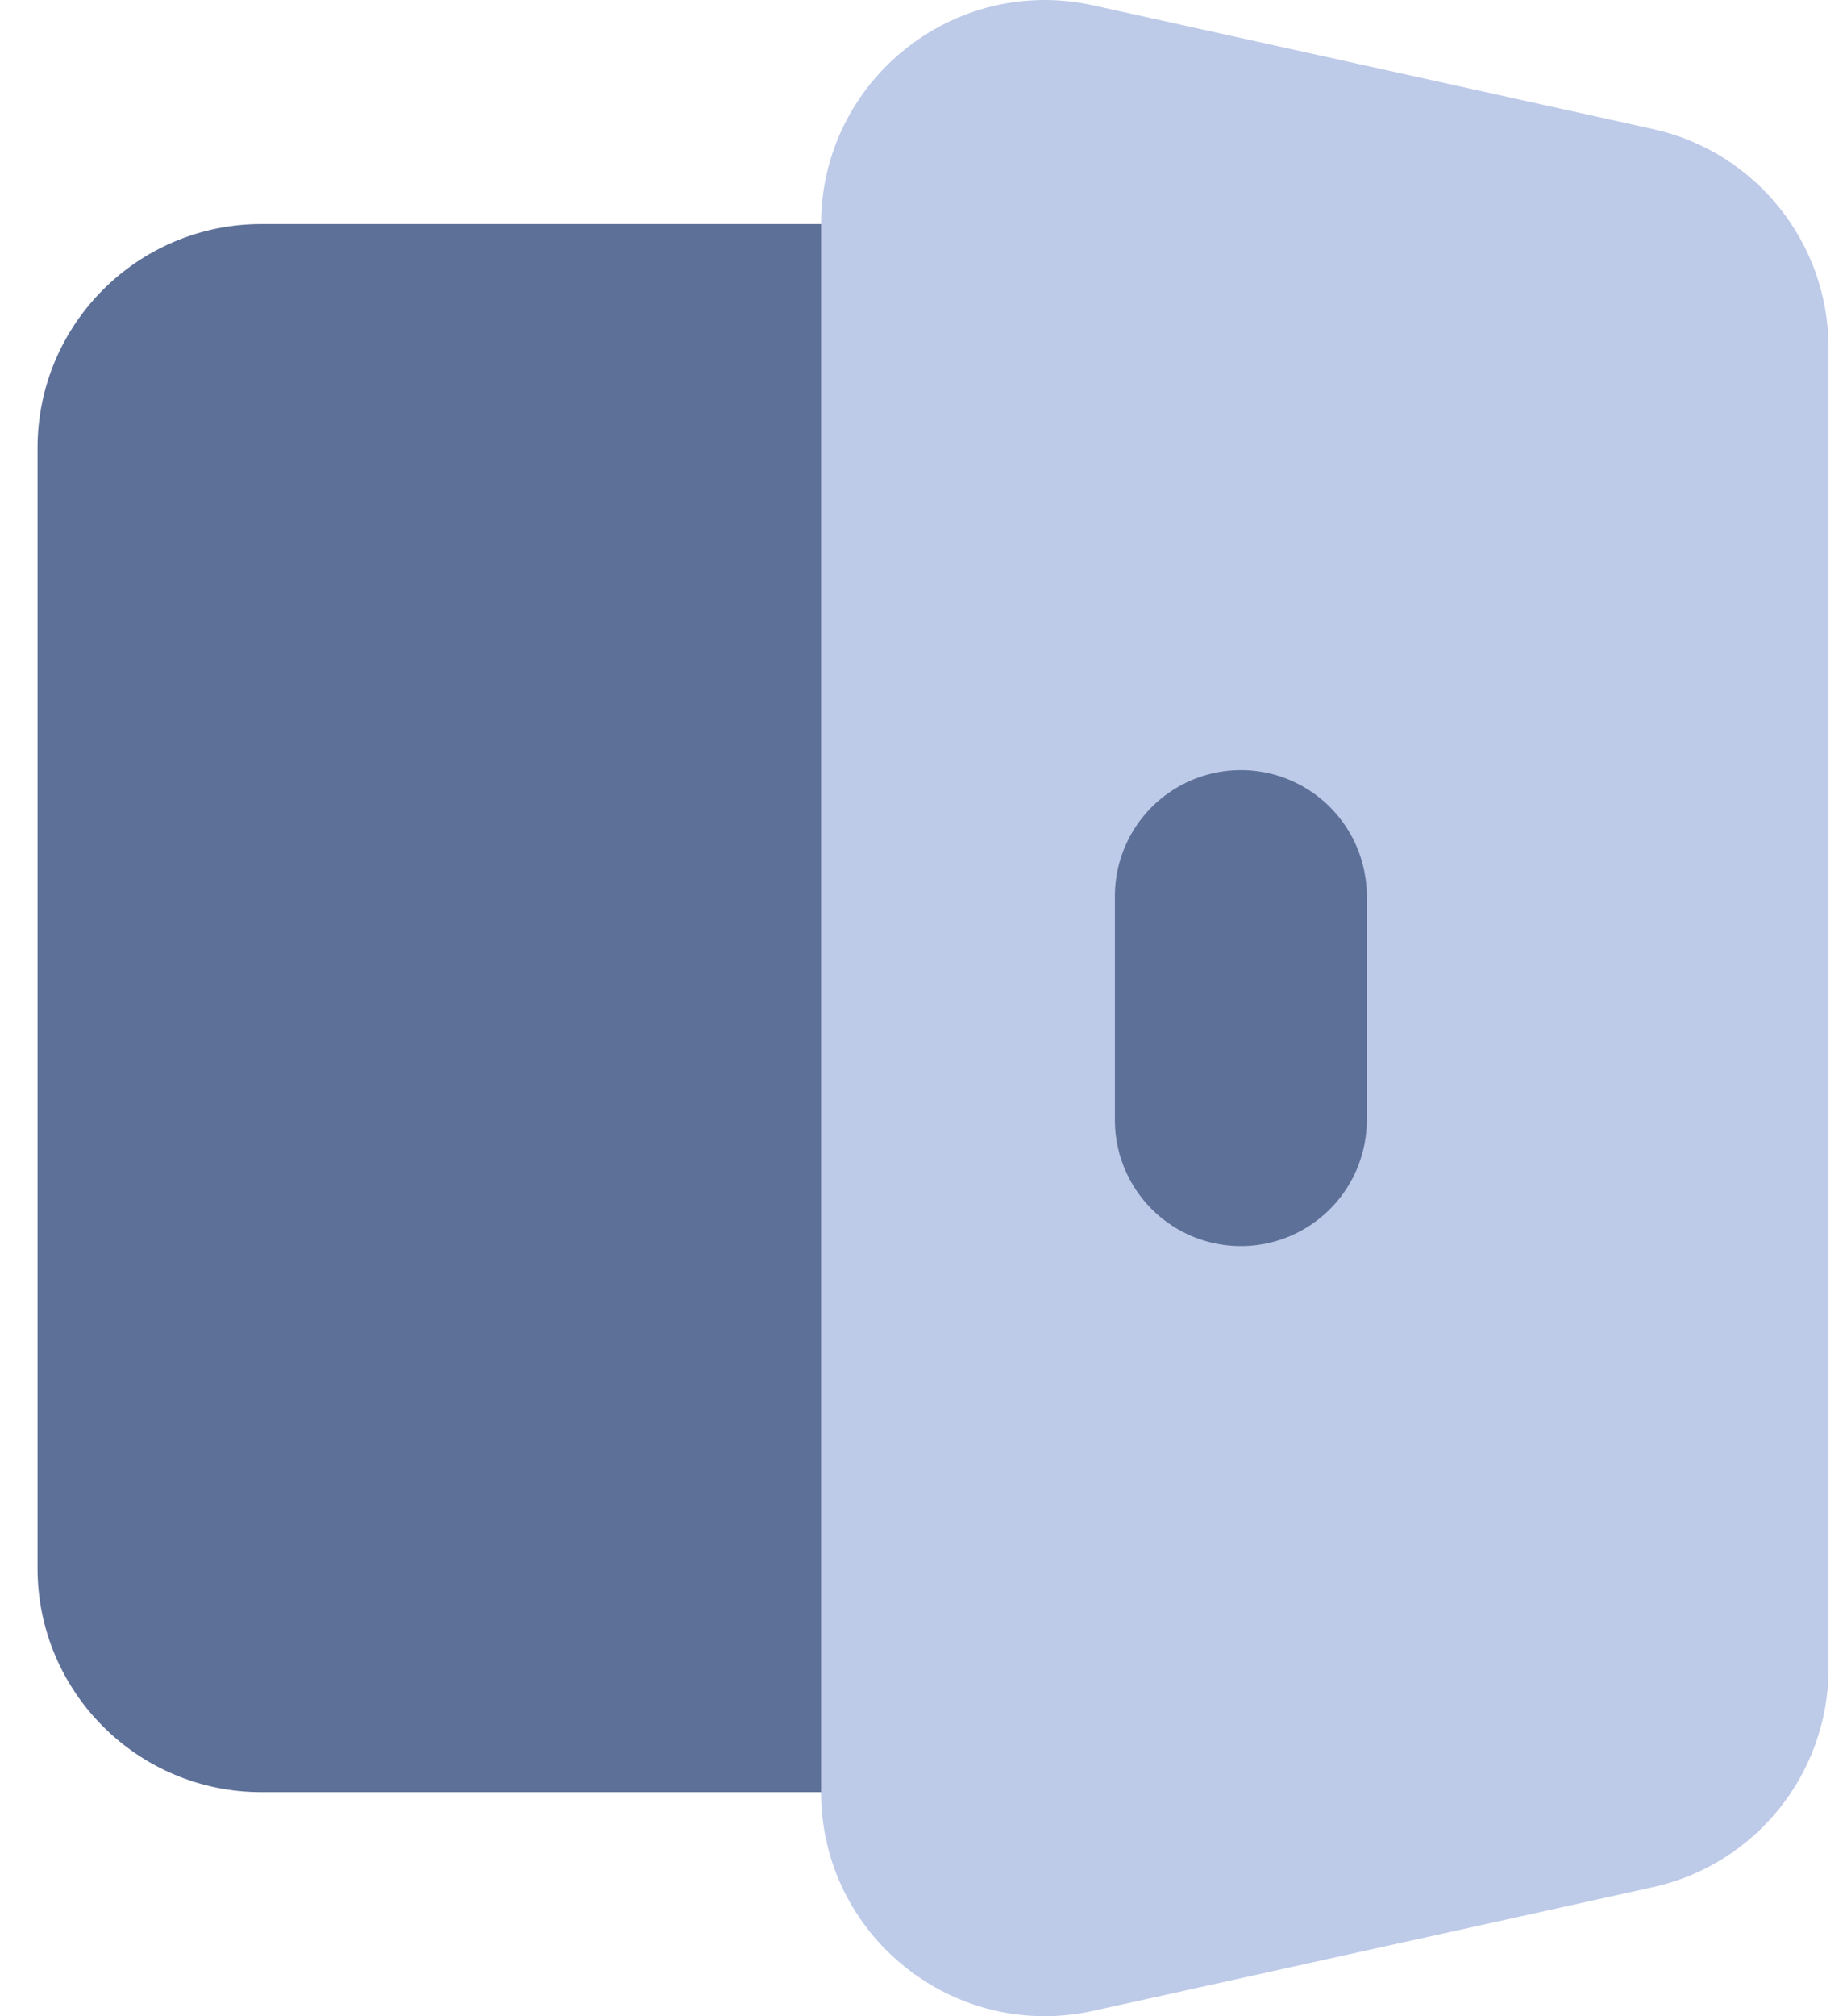 <svg width="22" height="24" viewBox="0 0 22 24" fill="none" xmlns="http://www.w3.org/2000/svg">
    <path d="M11.114 2.667H3.114C1.641 2.667 0.447 3.86 0.447 5.333V18.667C0.447 20.14 1.641 21.333 3.114 21.333H11.114"
          fill="#5D7098"/>
    <path d="M13.022 23.936L19.688 22.464C20.911 22.195 21.78 21.111 21.78 19.86V4.14C21.78 2.889 20.911 1.805 19.688 1.536L13.022 0.064C11.358 -0.304 9.78 0.963 9.78 2.668V21.333C9.78 23.037 11.358 24.304 13.022 23.936Z"
          fill="#BDCAE8"/>
    <path d="M14.78 10.667V13.333" stroke="#5D7098" stroke-width="3" stroke-linecap="round"
          stroke-linejoin="round"/>
</svg>
